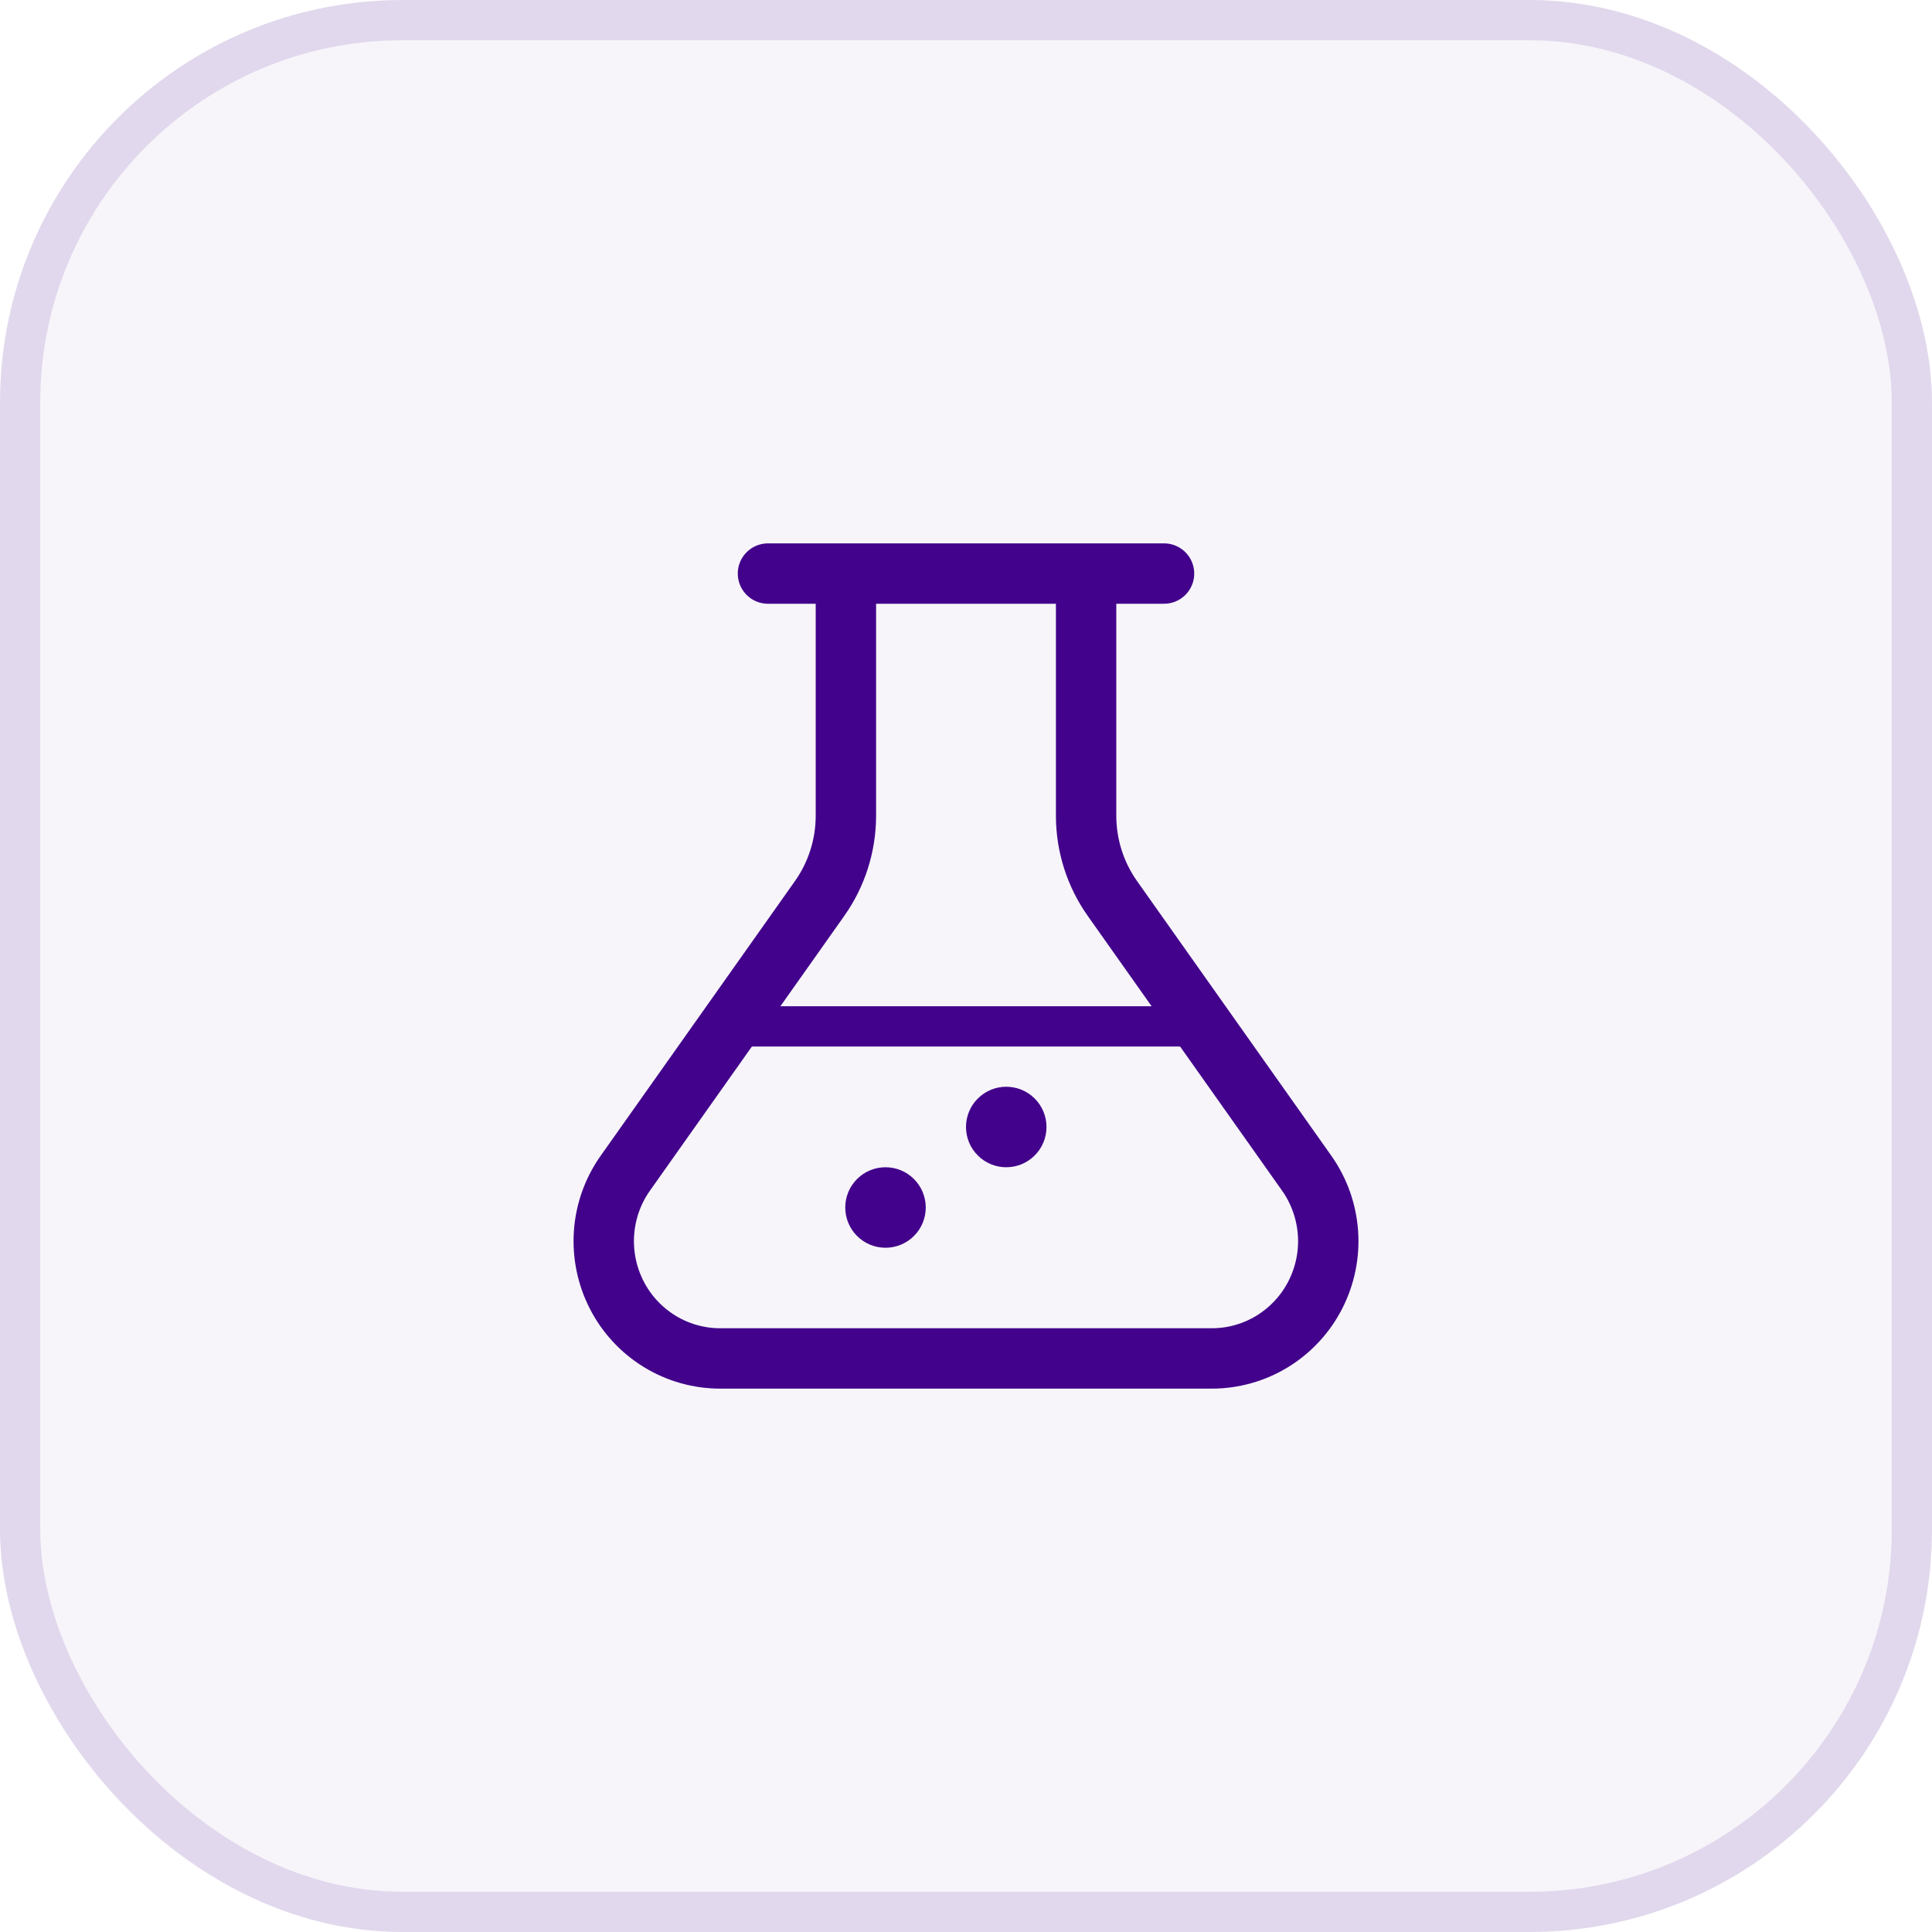 <svg width="48" height="48" viewBox="0 0 48 48" fill="none" xmlns="http://www.w3.org/2000/svg">
<rect width="48" height="48" rx="10" fill="#42028B" fill-opacity="0.04"/>
<rect x="0.5" y="0.5" width="47" height="47" rx="9.5" stroke="#42028B" stroke-opacity="0.12"/>
<path d="M21.016 14.25V20.265C21.016 21.003 20.788 21.723 20.362 22.324L18.326 25.203L15.536 29.147C15.228 29.582 15.045 30.095 15.007 30.629C14.97 31.162 15.078 31.696 15.321 32.171C15.564 32.647 15.933 33.045 16.386 33.324C16.839 33.602 17.36 33.75 17.891 33.75H30.109C30.64 33.75 31.161 33.602 31.614 33.324C32.067 33.045 32.436 32.647 32.679 32.171C32.922 31.696 33.031 31.162 32.993 30.629C32.955 30.095 32.772 29.582 32.464 29.147L29.674 25.203L27.638 22.324C27.212 21.723 26.984 21.003 26.984 20.265V14.25M21.016 14.25H19.08M21.016 14.25H26.984M26.984 14.25H28.92" stroke="#42028B" stroke-width="1.5" stroke-linecap="round" stroke-linejoin="round"/>
<path d="M25 27C24.735 27 24.48 27.105 24.293 27.293C24.105 27.48 24 27.735 24 28C24 28.265 24.105 28.52 24.293 28.707C24.48 28.895 24.735 29 25 29C25.265 29 25.52 28.895 25.707 28.707C25.895 28.52 26 28.265 26 28C26 27.735 25.895 27.48 25.707 27.293C25.52 27.105 25.265 27 25 27ZM22 29C21.735 29 21.48 29.105 21.293 29.293C21.105 29.48 21 29.735 21 30C21 30.265 21.105 30.52 21.293 30.707C21.48 30.895 21.735 31 22 31C22.265 31 22.52 30.895 22.707 30.707C22.895 30.52 23 30.265 23 30C23 29.735 22.895 29.48 22.707 29.293C22.52 29.105 22.265 29 22 29Z" fill="#42028B"/>
<path d="M18 25.5H30" stroke="#42028B" stroke-linecap="round"/>
</svg>
